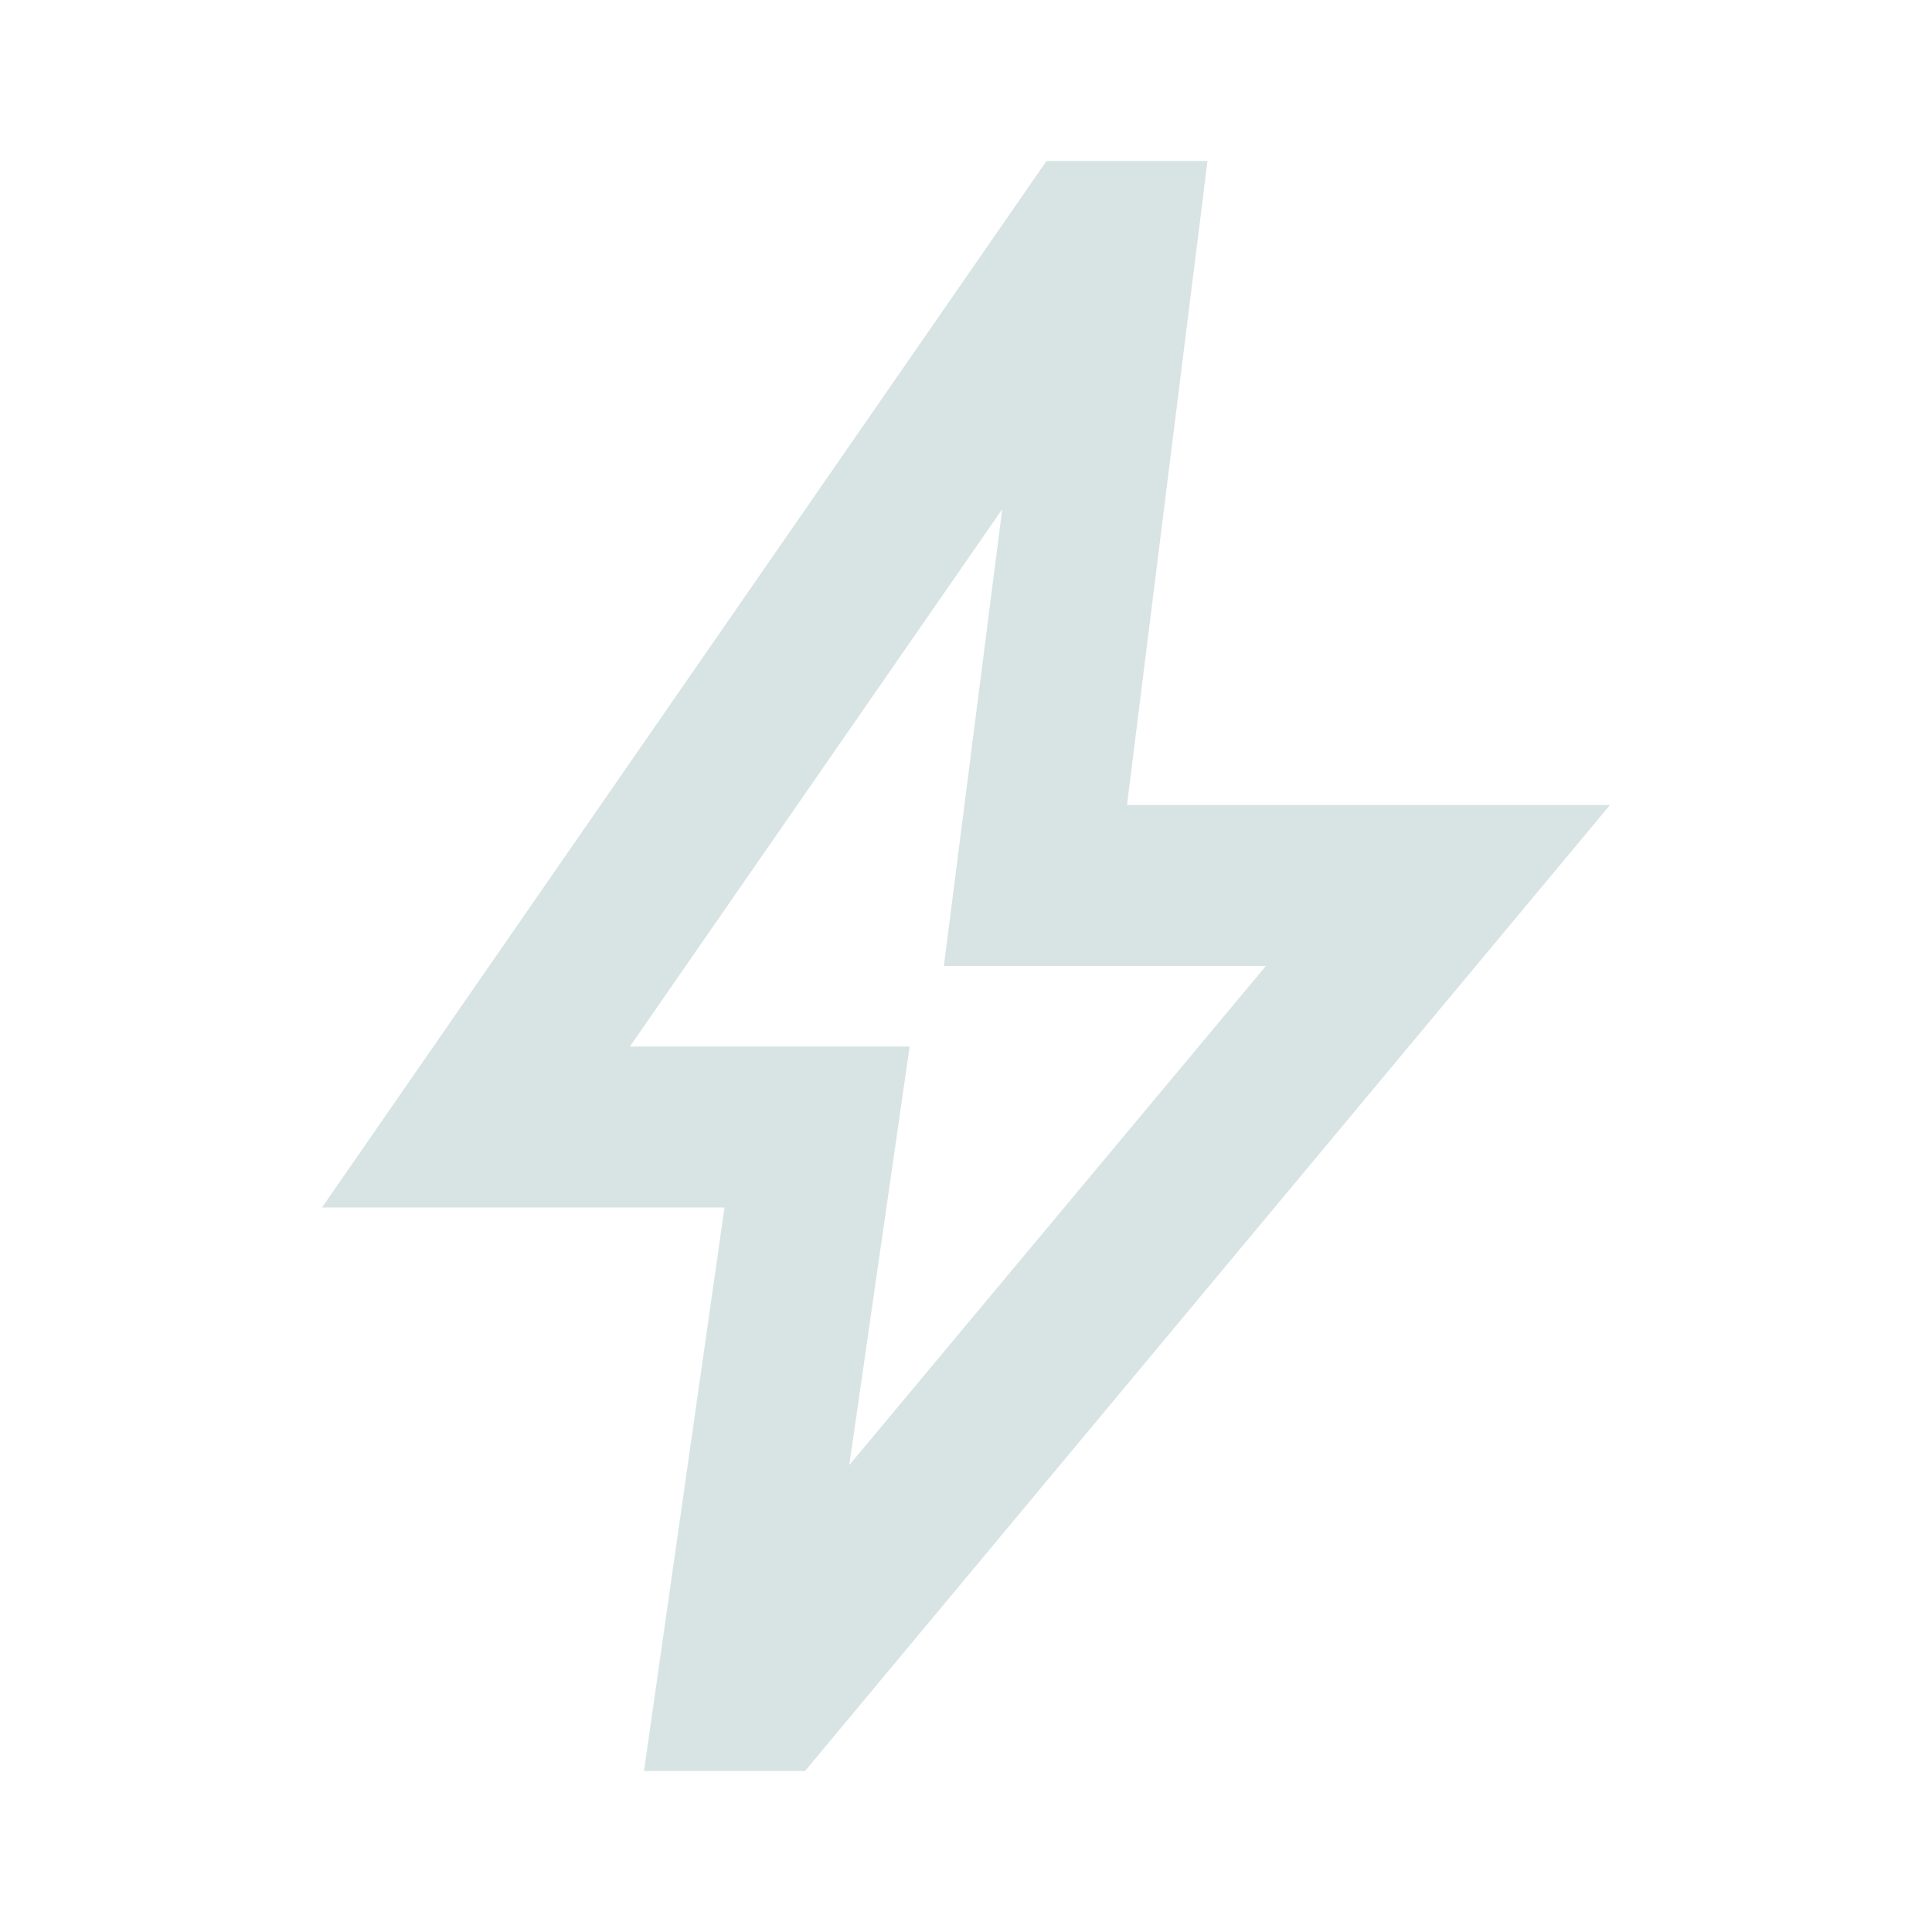 <svg xmlns="http://www.w3.org/2000/svg" height="24px" viewBox="0 -960 960 960" width="24px" fill="#d7e4e3"><path d="m422-232 207-248H469l29-227-185 267h139l-30 208ZM320-80l40-280H160l360-520h80l-40 320h240L400-80h-80Zm151-390Z"/></svg>